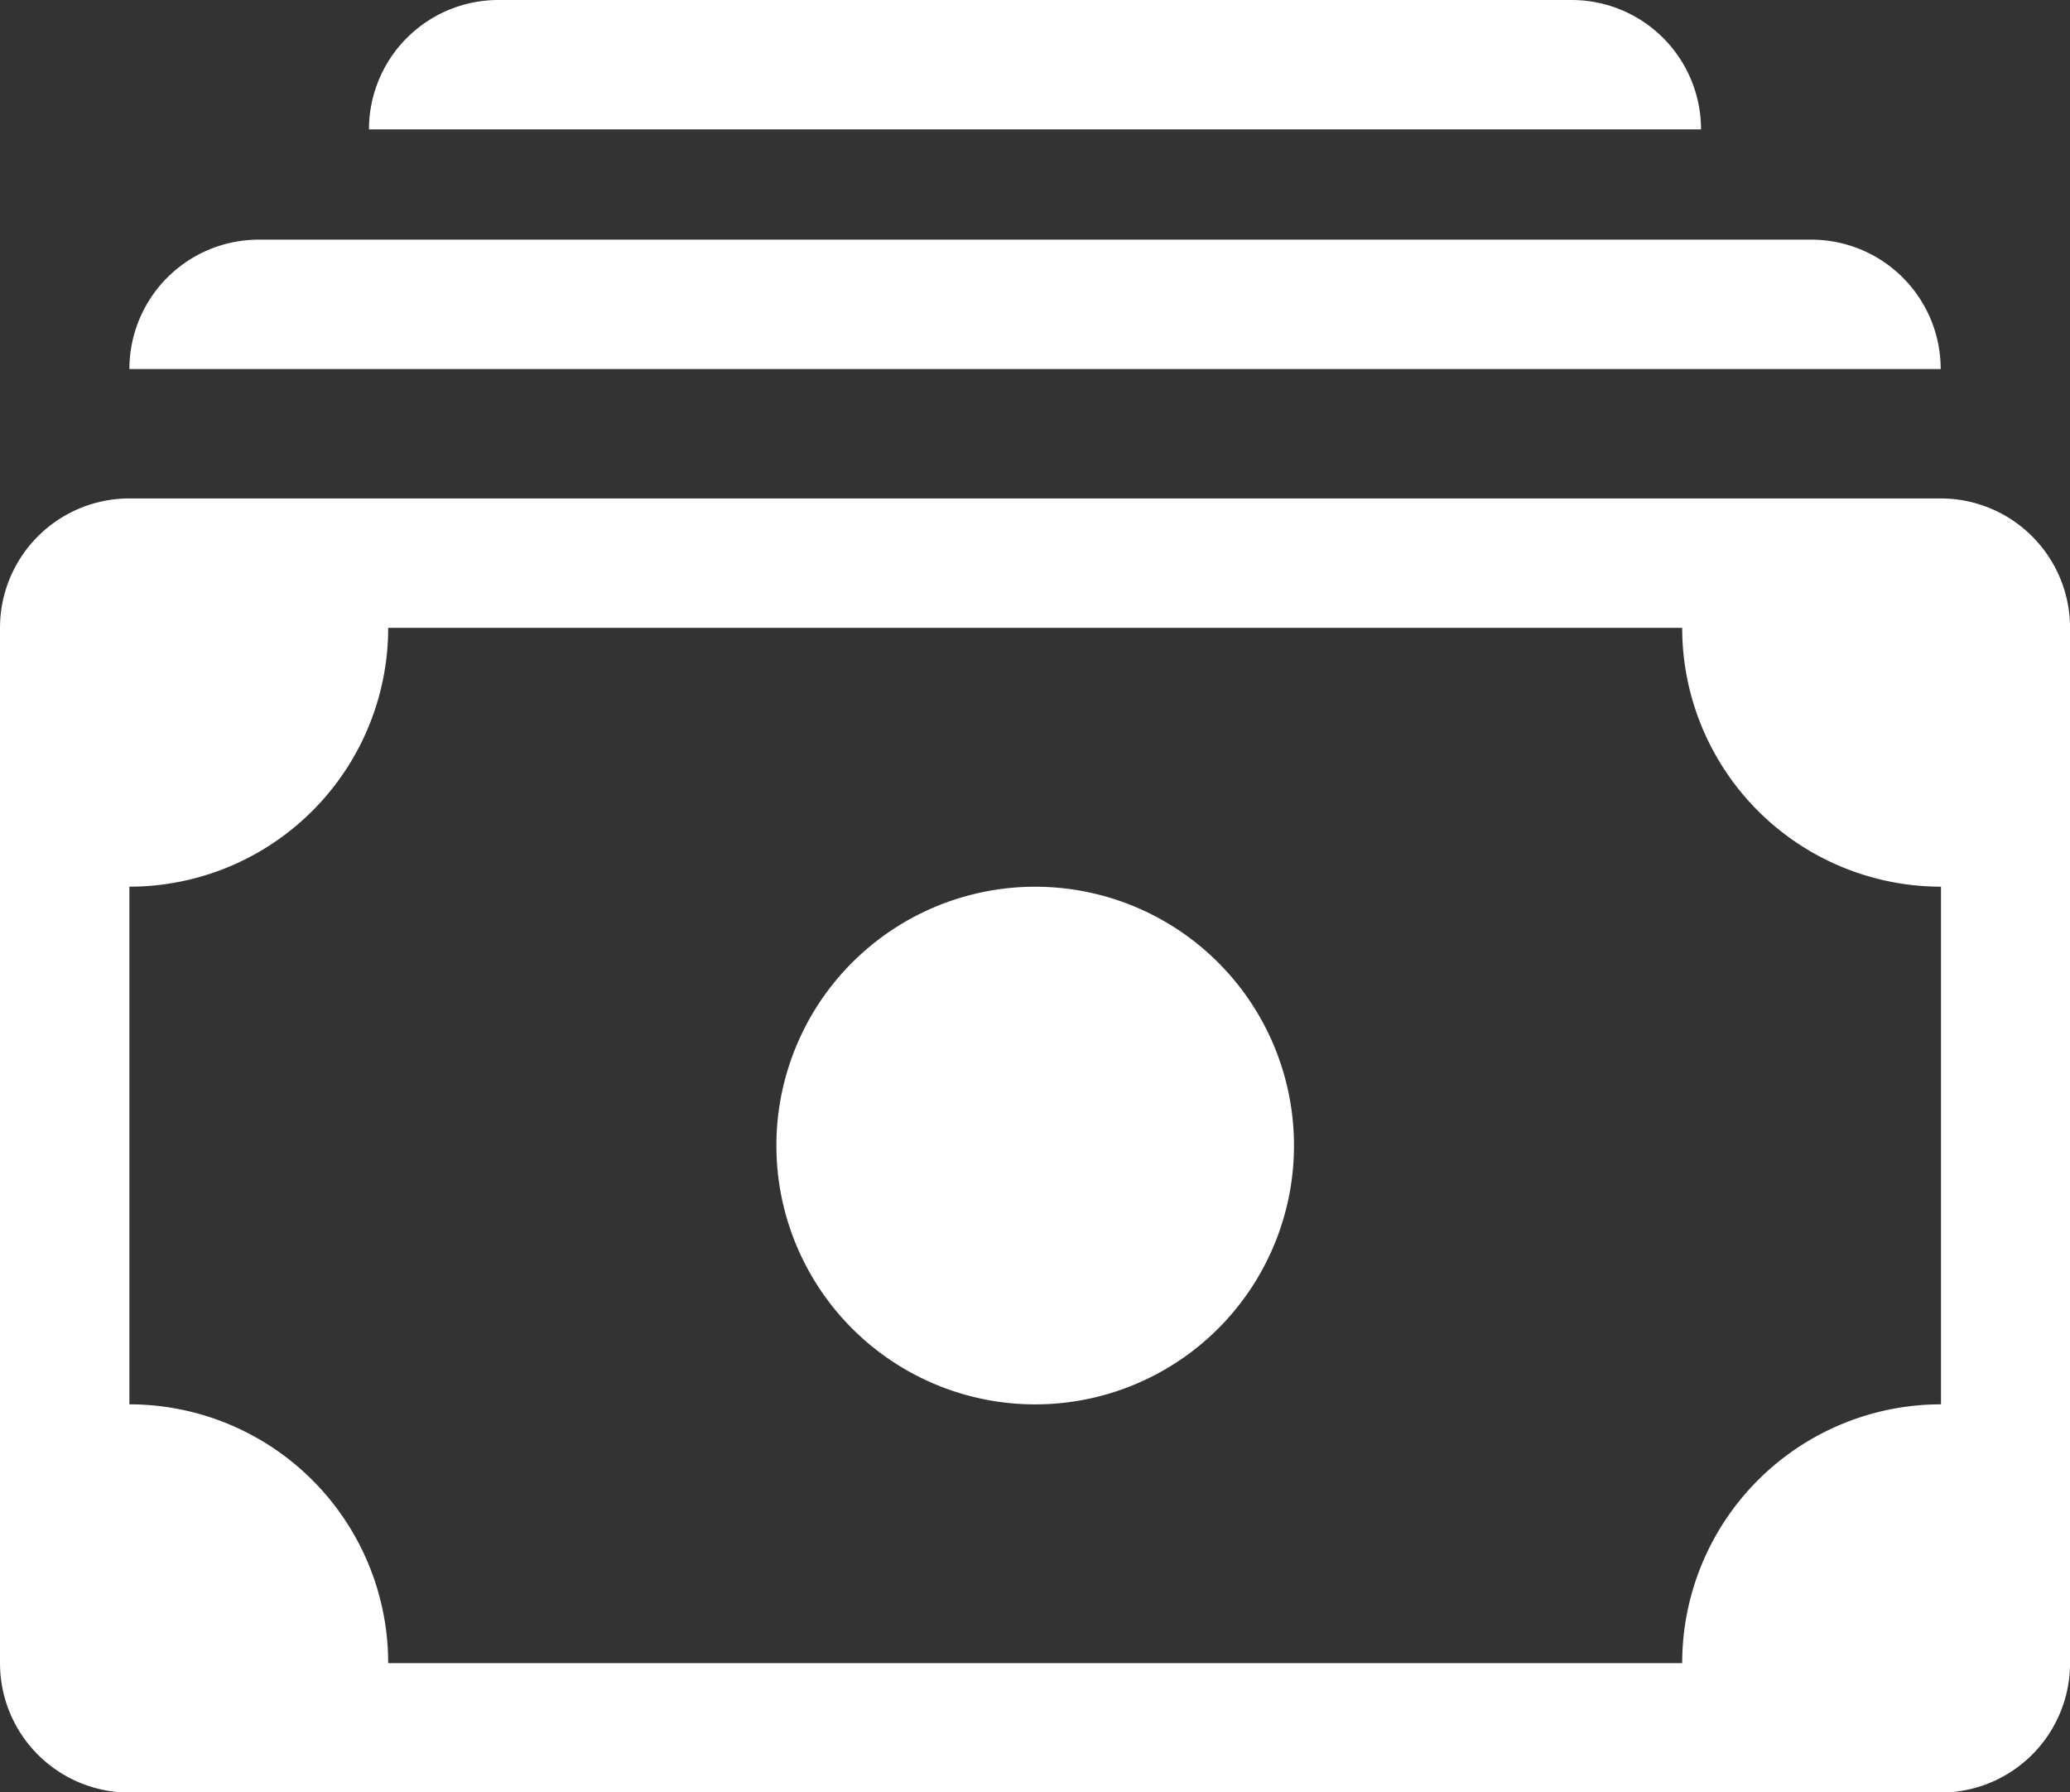 <svg xmlns="http://www.w3.org/2000/svg" width="43.192" height="37.394" viewBox="0 0 43.192 37.394">
  <rect x="0" y="0" width="43.192" height="37.394" fill="#333333" stroke="none"/>
  <g id="Cash-Stack--Streamline-Bootstrap" transform="translate(0 3)">
    <path id="Path_975" data-name="Path 975" d="M1,4.7A2.7,2.7,0,0,1,3.7,2H36.094a2.7,2.7,0,0,1,2.7,2.7ZM19.9,26.3a5.4,5.4,0,1,0-5.4-5.4,5.4,5.4,0,0,0,5.4,5.4" transform="translate(1.7 0)" fill="#fff"/>
    <path id="Path_976" data-name="Path 976" d="M0,6.7A2.7,2.7,0,0,1,2.7,4H40.493a2.7,2.7,0,0,1,2.7,2.7V28.3a2.7,2.7,0,0,1-2.7,2.7H2.7A2.7,2.7,0,0,1,0,28.3Zm8.1,0a5.4,5.4,0,0,1-5.4,5.4V22.9a5.4,5.4,0,0,1,5.4,5.4h27a5.4,5.4,0,0,1,5.4-5.4V12.1a5.4,5.4,0,0,1-5.4-5.4Z" transform="translate(0 3.399)" fill="#fff"/>
    <path id="Path_982" data-name="Path 982" d="M1,4.7A2.7,2.7,0,0,1,3.7,2H26.094a2.7,2.7,0,0,1,2.7,2.7Z" transform="translate(6.699 -5)" fill="#fff"/>
  </g>
</svg>
